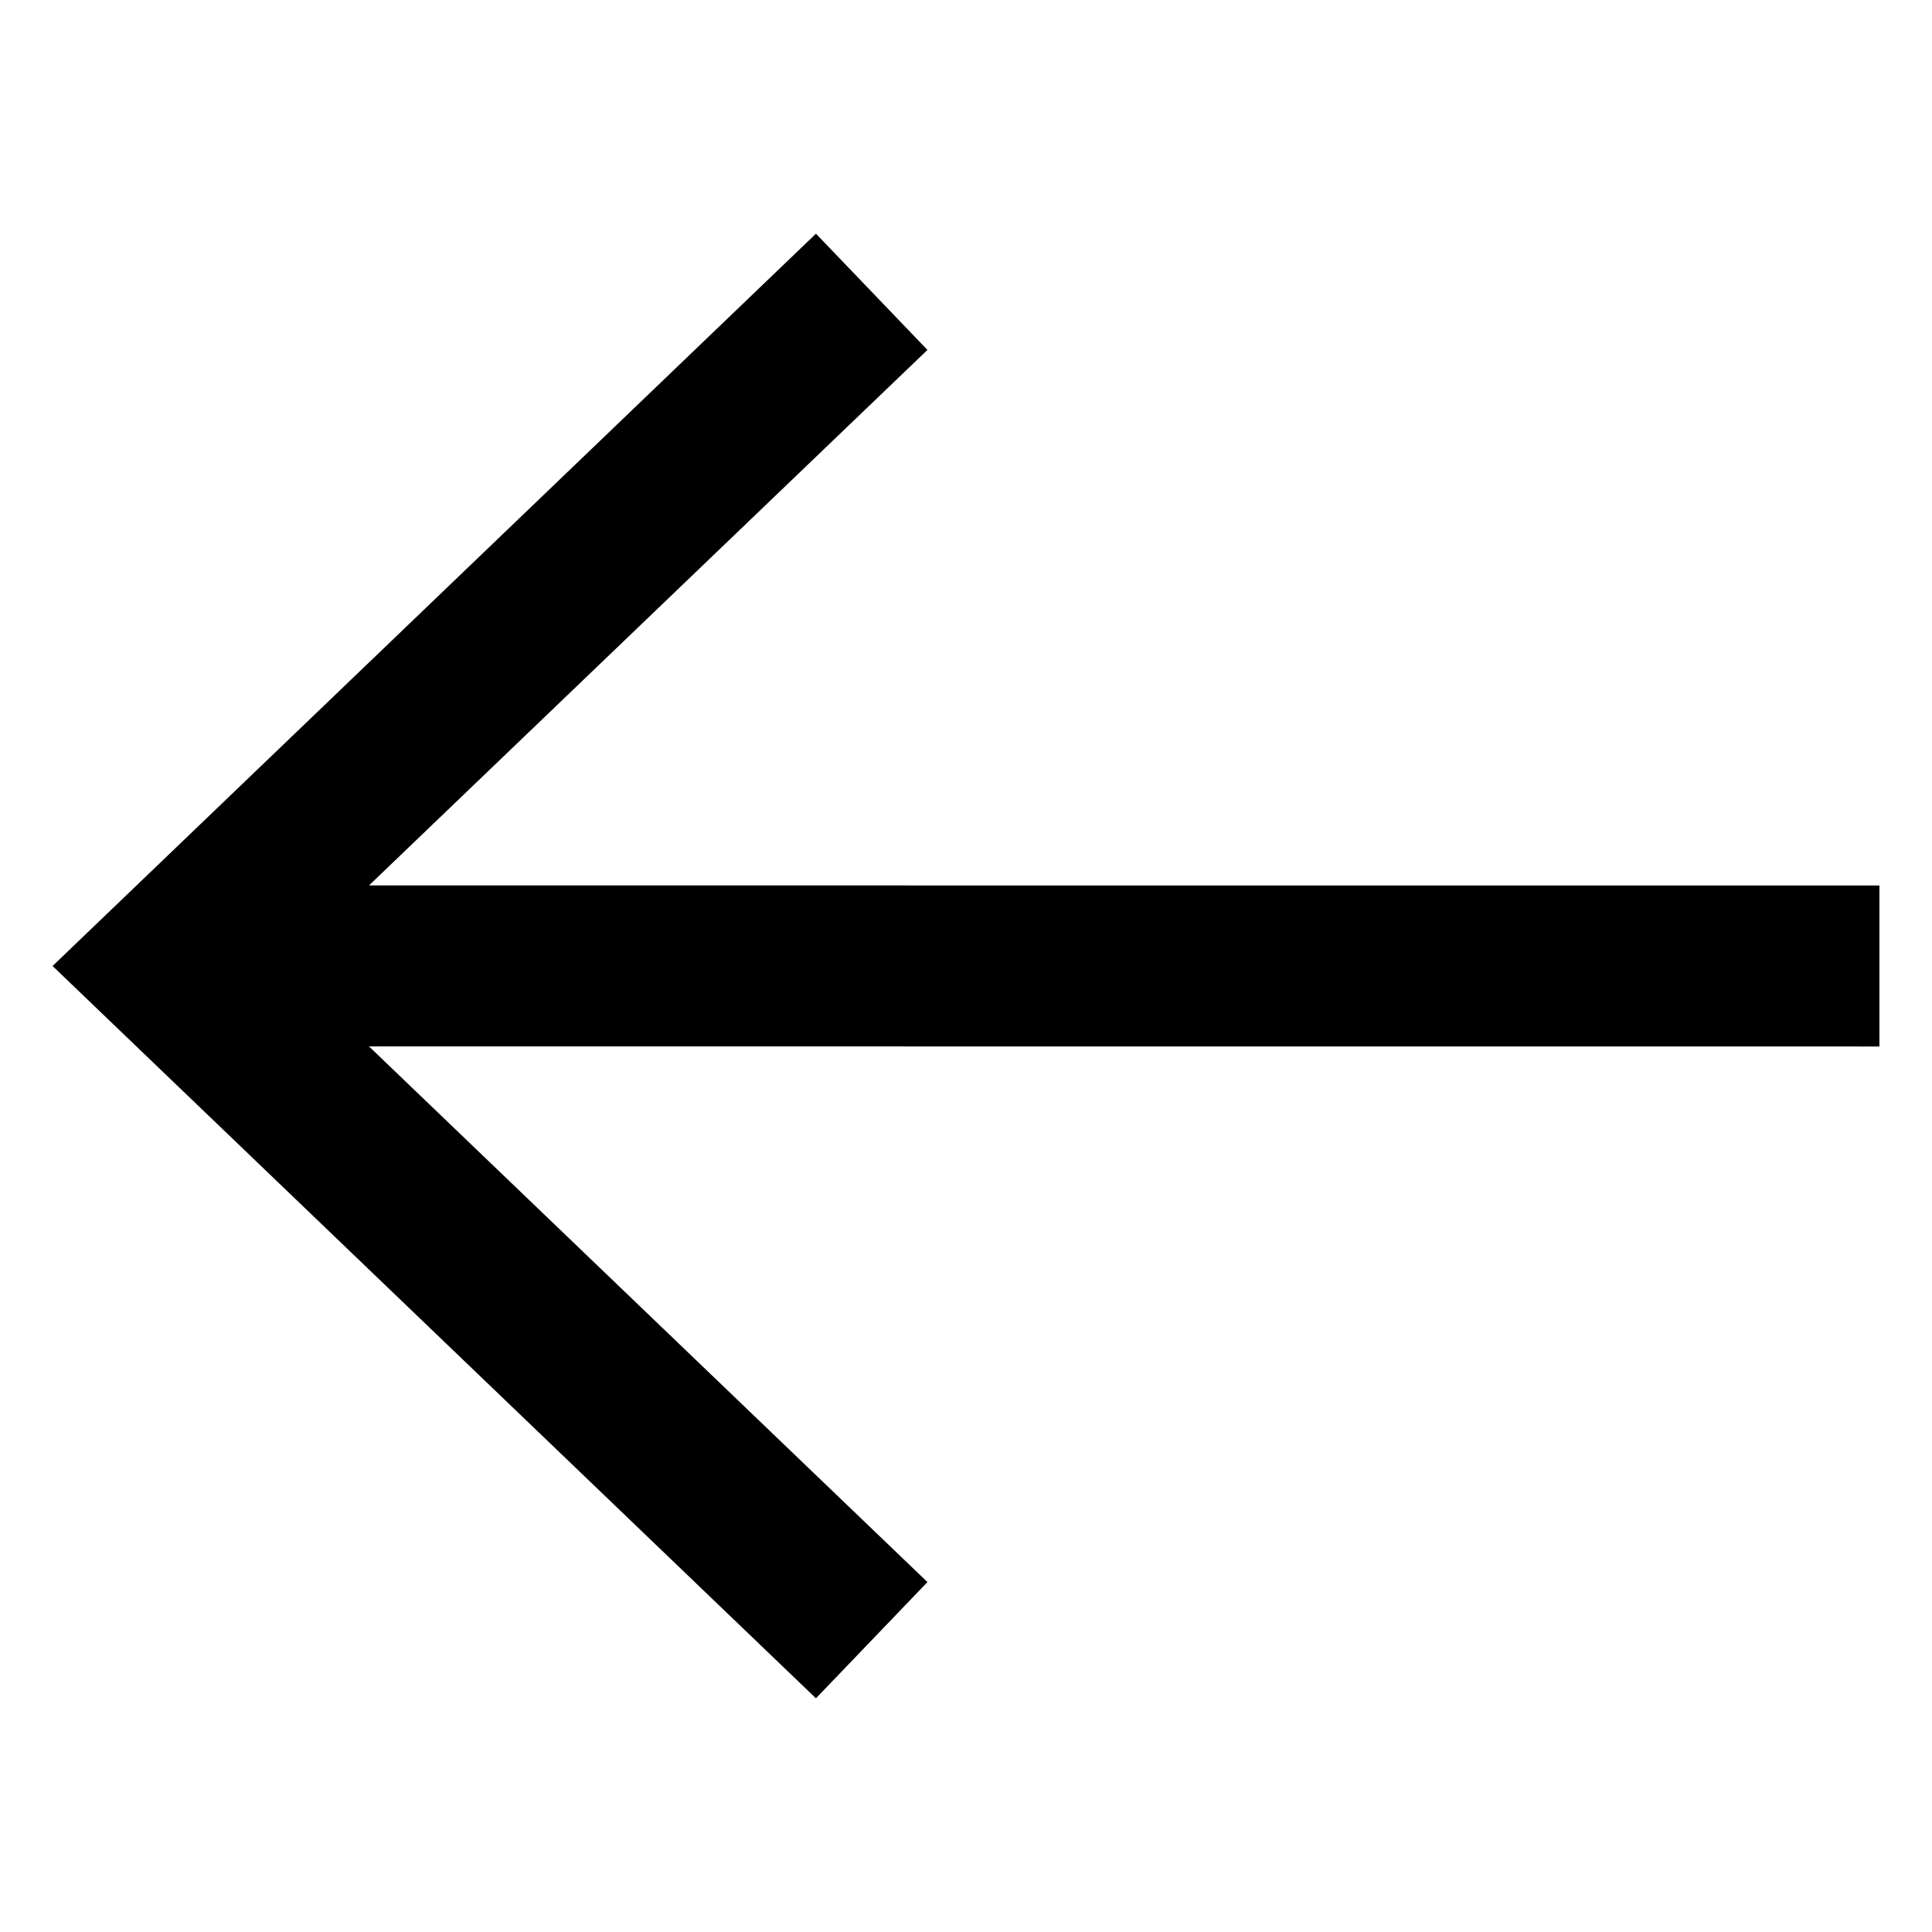 <?xml version="1.0" encoding="UTF-8"?>
<svg width="24px" height="24px" viewBox="0 0 24 24" version="1.1" xmlns="http://www.w3.org/2000/svg" xmlns:xlink="http://www.w3.org/1999/xlink">
    <title>894A5B68-6BA3-4814-9B82-40E3F451C011</title>
    <g id="3.-BKC-Instore-Replacement-Flow" stroke="none" stroke-width="1" fill="none" fill-rule="evenodd">
        <g id="3A1--My-Order--Return-/Replacemnets-BKC" transform="translate(-24, -179)">
            <rect fill="#FFFFFF" x="0" y="0" width="1441" height="1503"></rect>
            <g id="TEXTBLOCK" transform="translate(0, 136)" fill="#FFFFFF" fill-rule="nonzero">
                <rect id="Container" x="0" y="0" width="1440" height="145"></rect>
            </g>
            <rect id="Rectangle" fill="#FFFFFF" x="0" y="0" width="1440" height="391"></rect>
            <g id="Group-3" transform="translate(24, 179)" fill="#000000" fill-rule="nonzero">
                <g id="Icon">
                    <path d="M10.136,2.903 L11.521,4.347 L4.584,10.999 L23.347,11 L23.347,13 L4.584,12.999 L11.521,19.653 L10.136,21.097 L0.653,12 L10.136,2.903 Z" id="Icon-/-Bold-/-Navigation-/-Backward"></path>
                </g>
            </g>
        </g>
    </g>
</svg>